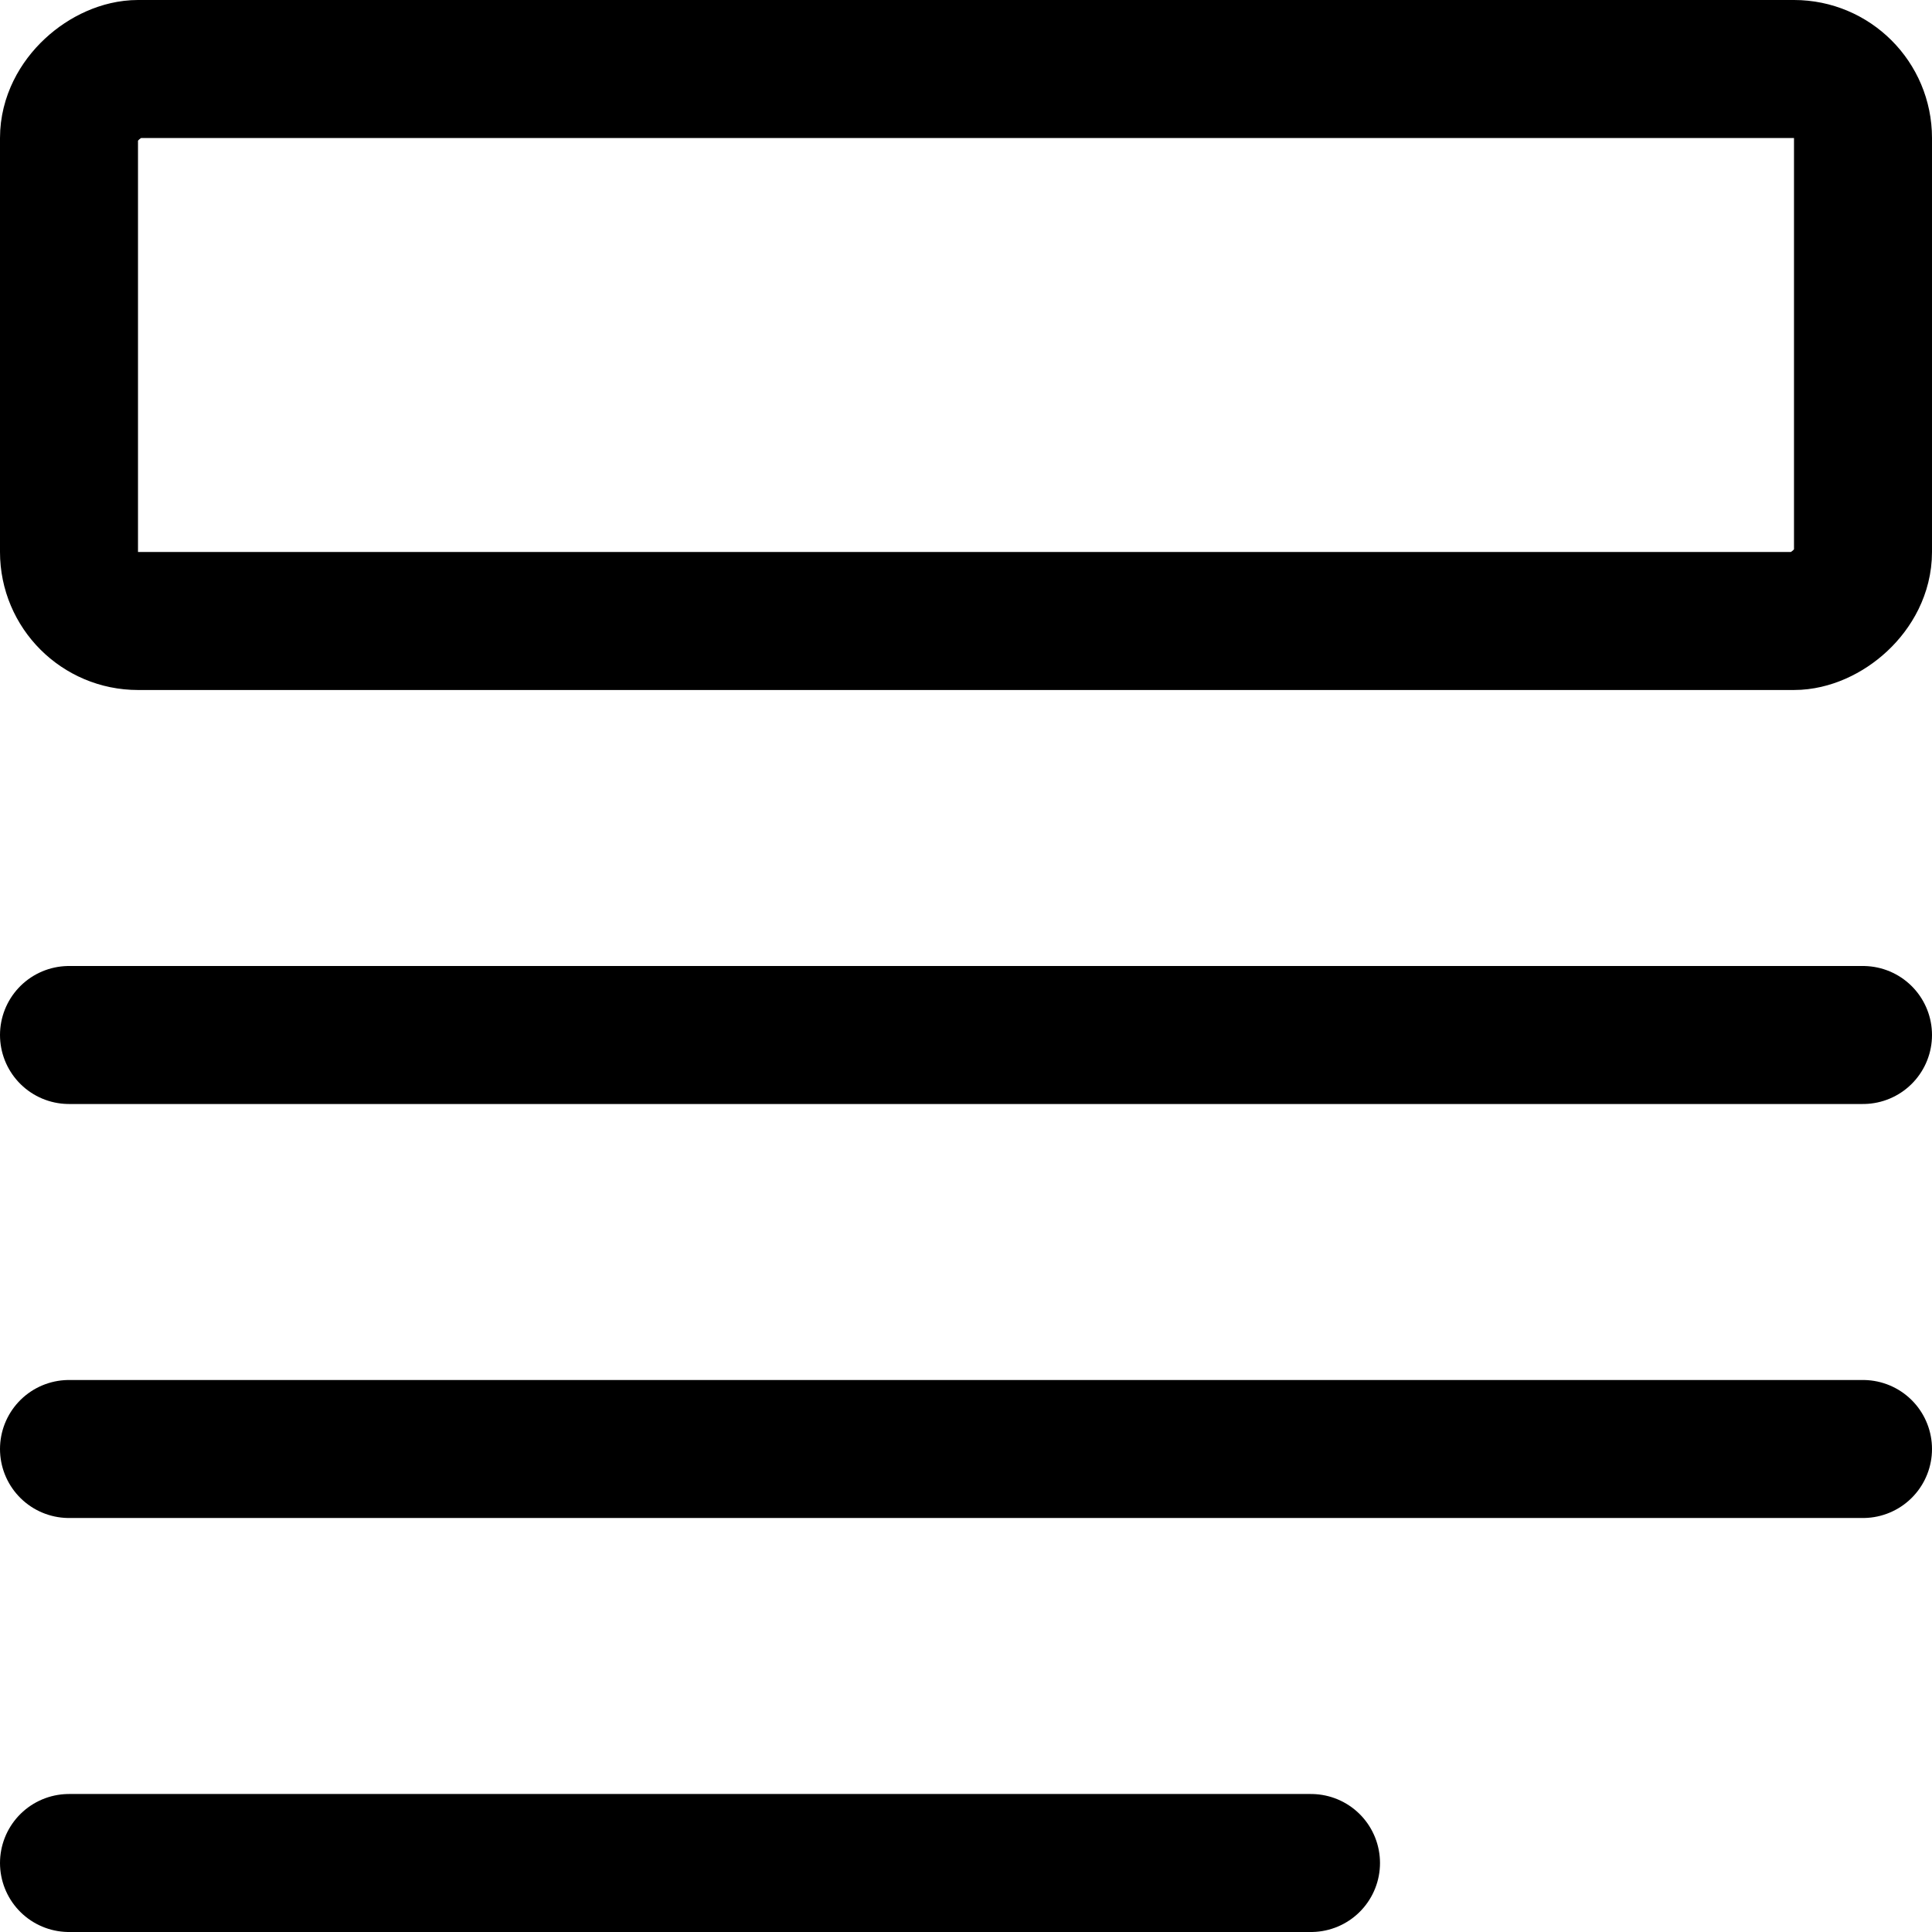 <?xml version="1.0" encoding="utf-8"?>
<!-- Generator: www.svgicons.com -->
<svg xmlns="http://www.w3.org/2000/svg" width="800" height="800" viewBox="0 0 14 14">
<g fill="none" stroke="currentColor" stroke-linecap="round" stroke-linejoin="round"><path d="M9.5 13.5h-9m13-3H.5m13-3H.5"/><rect width="4" height="13" x="5" y="-4" rx=".5" transform="rotate(-90 7 2.5)"/></g>
</svg>